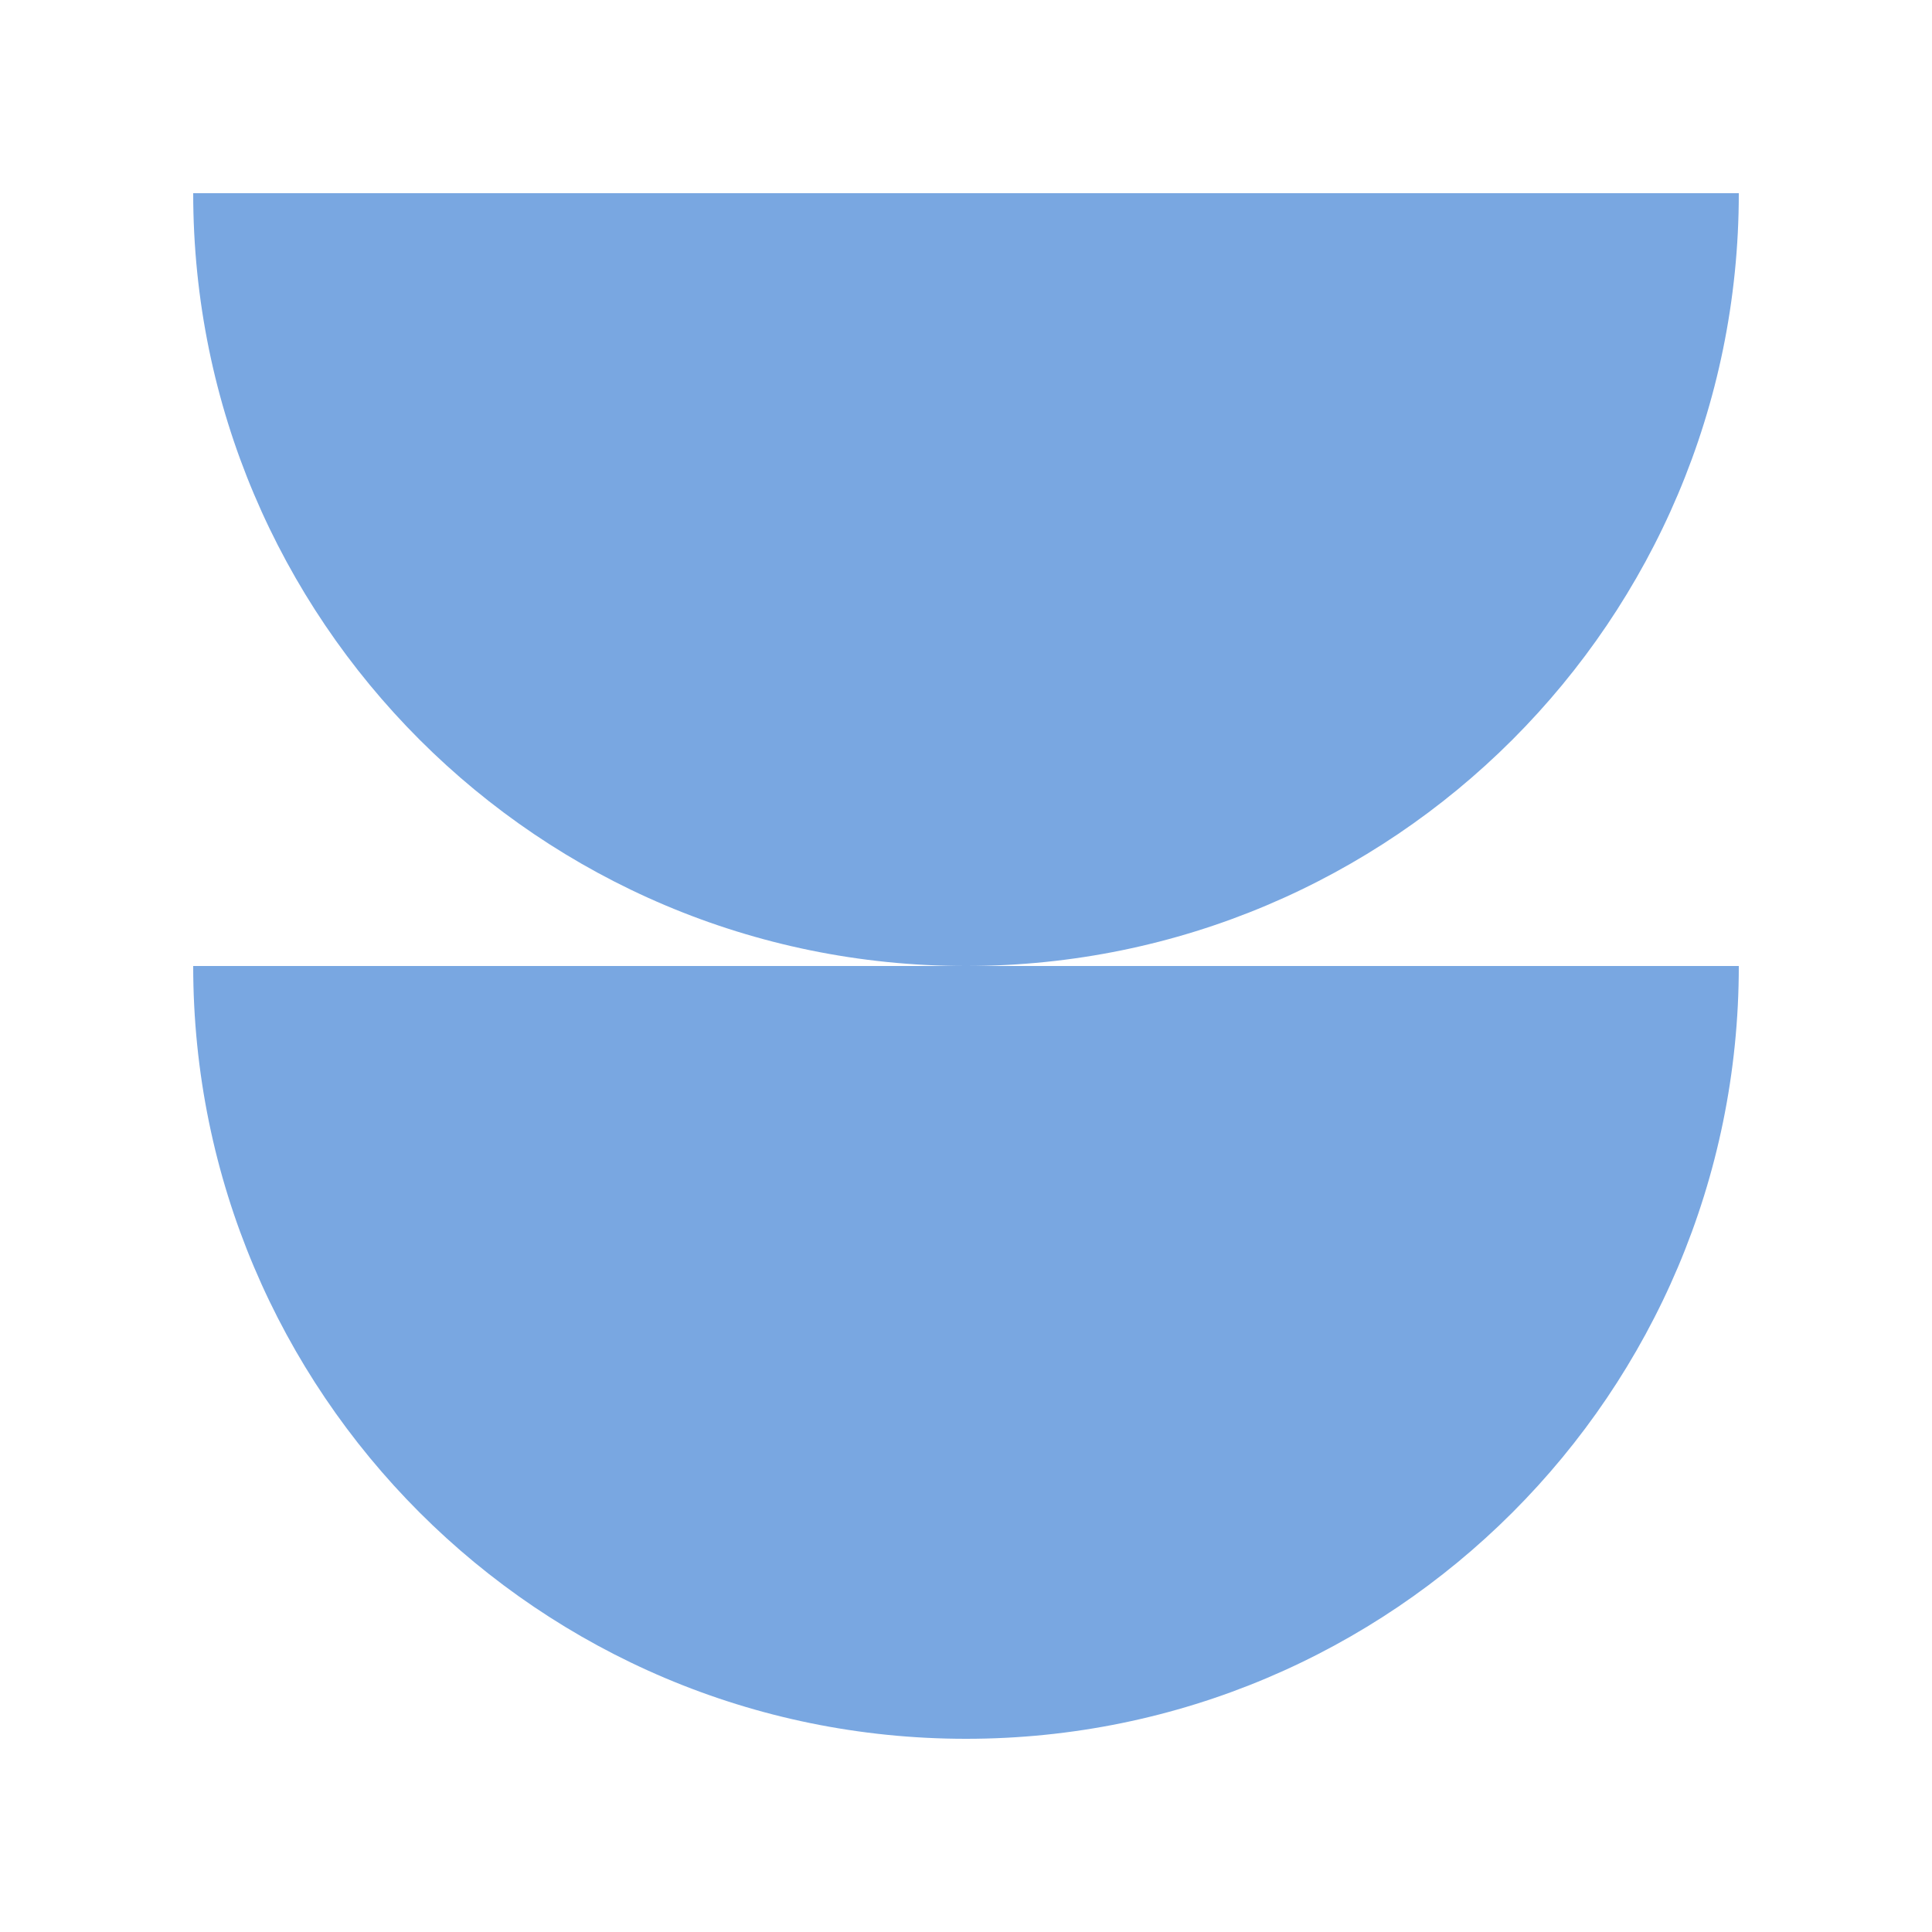 <svg width="40" height="40" viewBox="0 0 40 40" xmlns="http://www.w3.org/2000/svg">
	<path d="M20 4C28.837 4 25.08 4 36 4C36 12.837 28.837 20 20 20C11.163 20 4 12.837 4 4C10.76 4 11.163 4 20 4Z" fill="#79A7E1" />
	<path d="M20 20C28.837 20 25.08 20 36 20C36 28.837 28.837 36 20 36C11.163 36 4 28.837 4 20C10.76 20 11.163 20 20 20Z" fill="#79A7E1" />
</svg>
